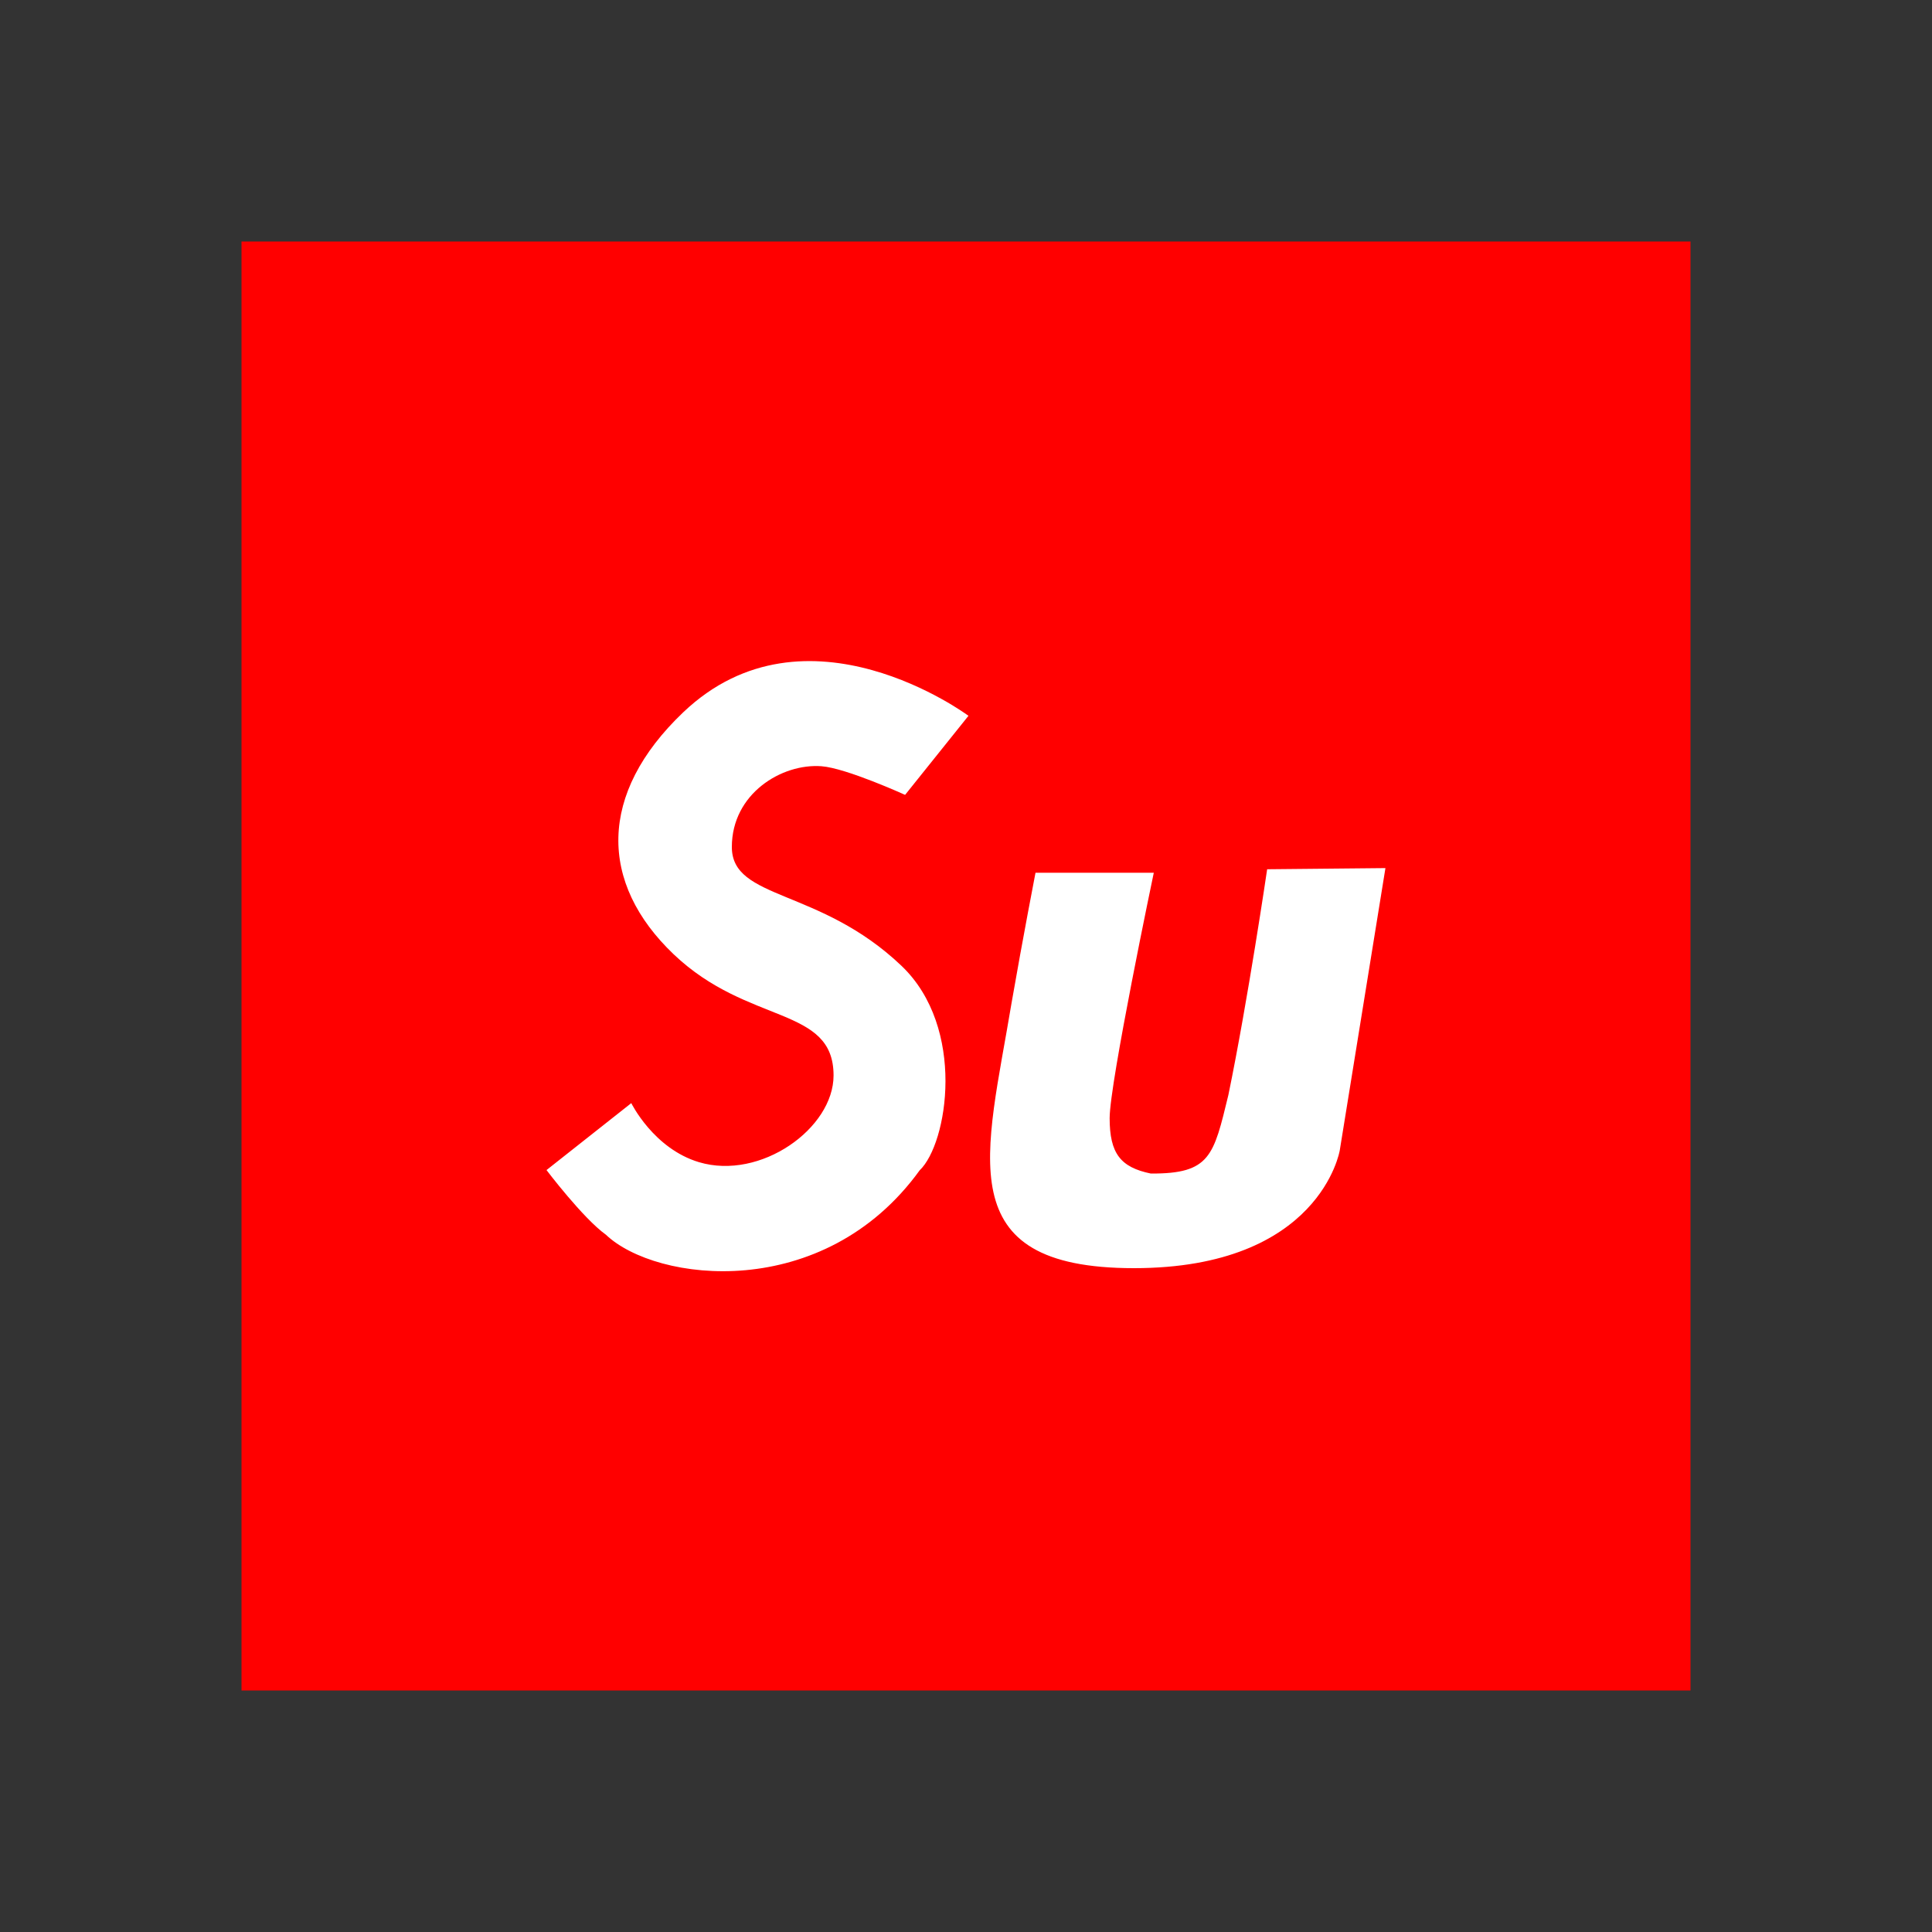 <svg width="40" height="40" viewBox="0 0 40 40" fill="none" xmlns="http://www.w3.org/2000/svg">
<rect x="0" y="0" width="40" height="40" fill="#333333" stroke="none"/>
<rect x="5" y="5" width="30" height="30" fill="#FF0000"/>
<path d="M23.476 26.256C19.619 26.256 20.423 23.9 20.944 20.761C21.178 19.415 21.439 18.069 21.439 18.069H23.888C23.888 18.069 22.974 22.419 22.974 23.15C22.974 23.881 23.199 24.168 23.827 24.297C25.059 24.303 25.126 23.931 25.432 22.672C25.838 20.702 26.235 17.997 26.235 17.997L28.684 17.973L27.738 23.819C27.738 23.819 27.333 26.256 23.476 26.256ZM17.007 15.864C16.186 15.803 15.152 16.431 15.152 17.536C15.152 18.64 16.966 18.378 18.663 19.995C20.01 21.278 19.622 23.677 19.041 24.23C17.052 26.978 13.582 26.552 12.544 25.563C12.071 25.224 11.315 24.225 11.315 24.225L13.07 22.839C13.07 22.839 13.531 23.781 14.473 24.062C15.747 24.442 17.258 23.361 17.258 22.266C17.258 20.821 15.496 21.232 13.948 19.758C12.4 18.283 12.377 16.433 14.145 14.748C16.693 12.32 20.051 14.82 20.051 14.82L18.739 16.457C18.739 16.457 17.518 15.901 17.007 15.864Z" fill="white"/>
</svg>
